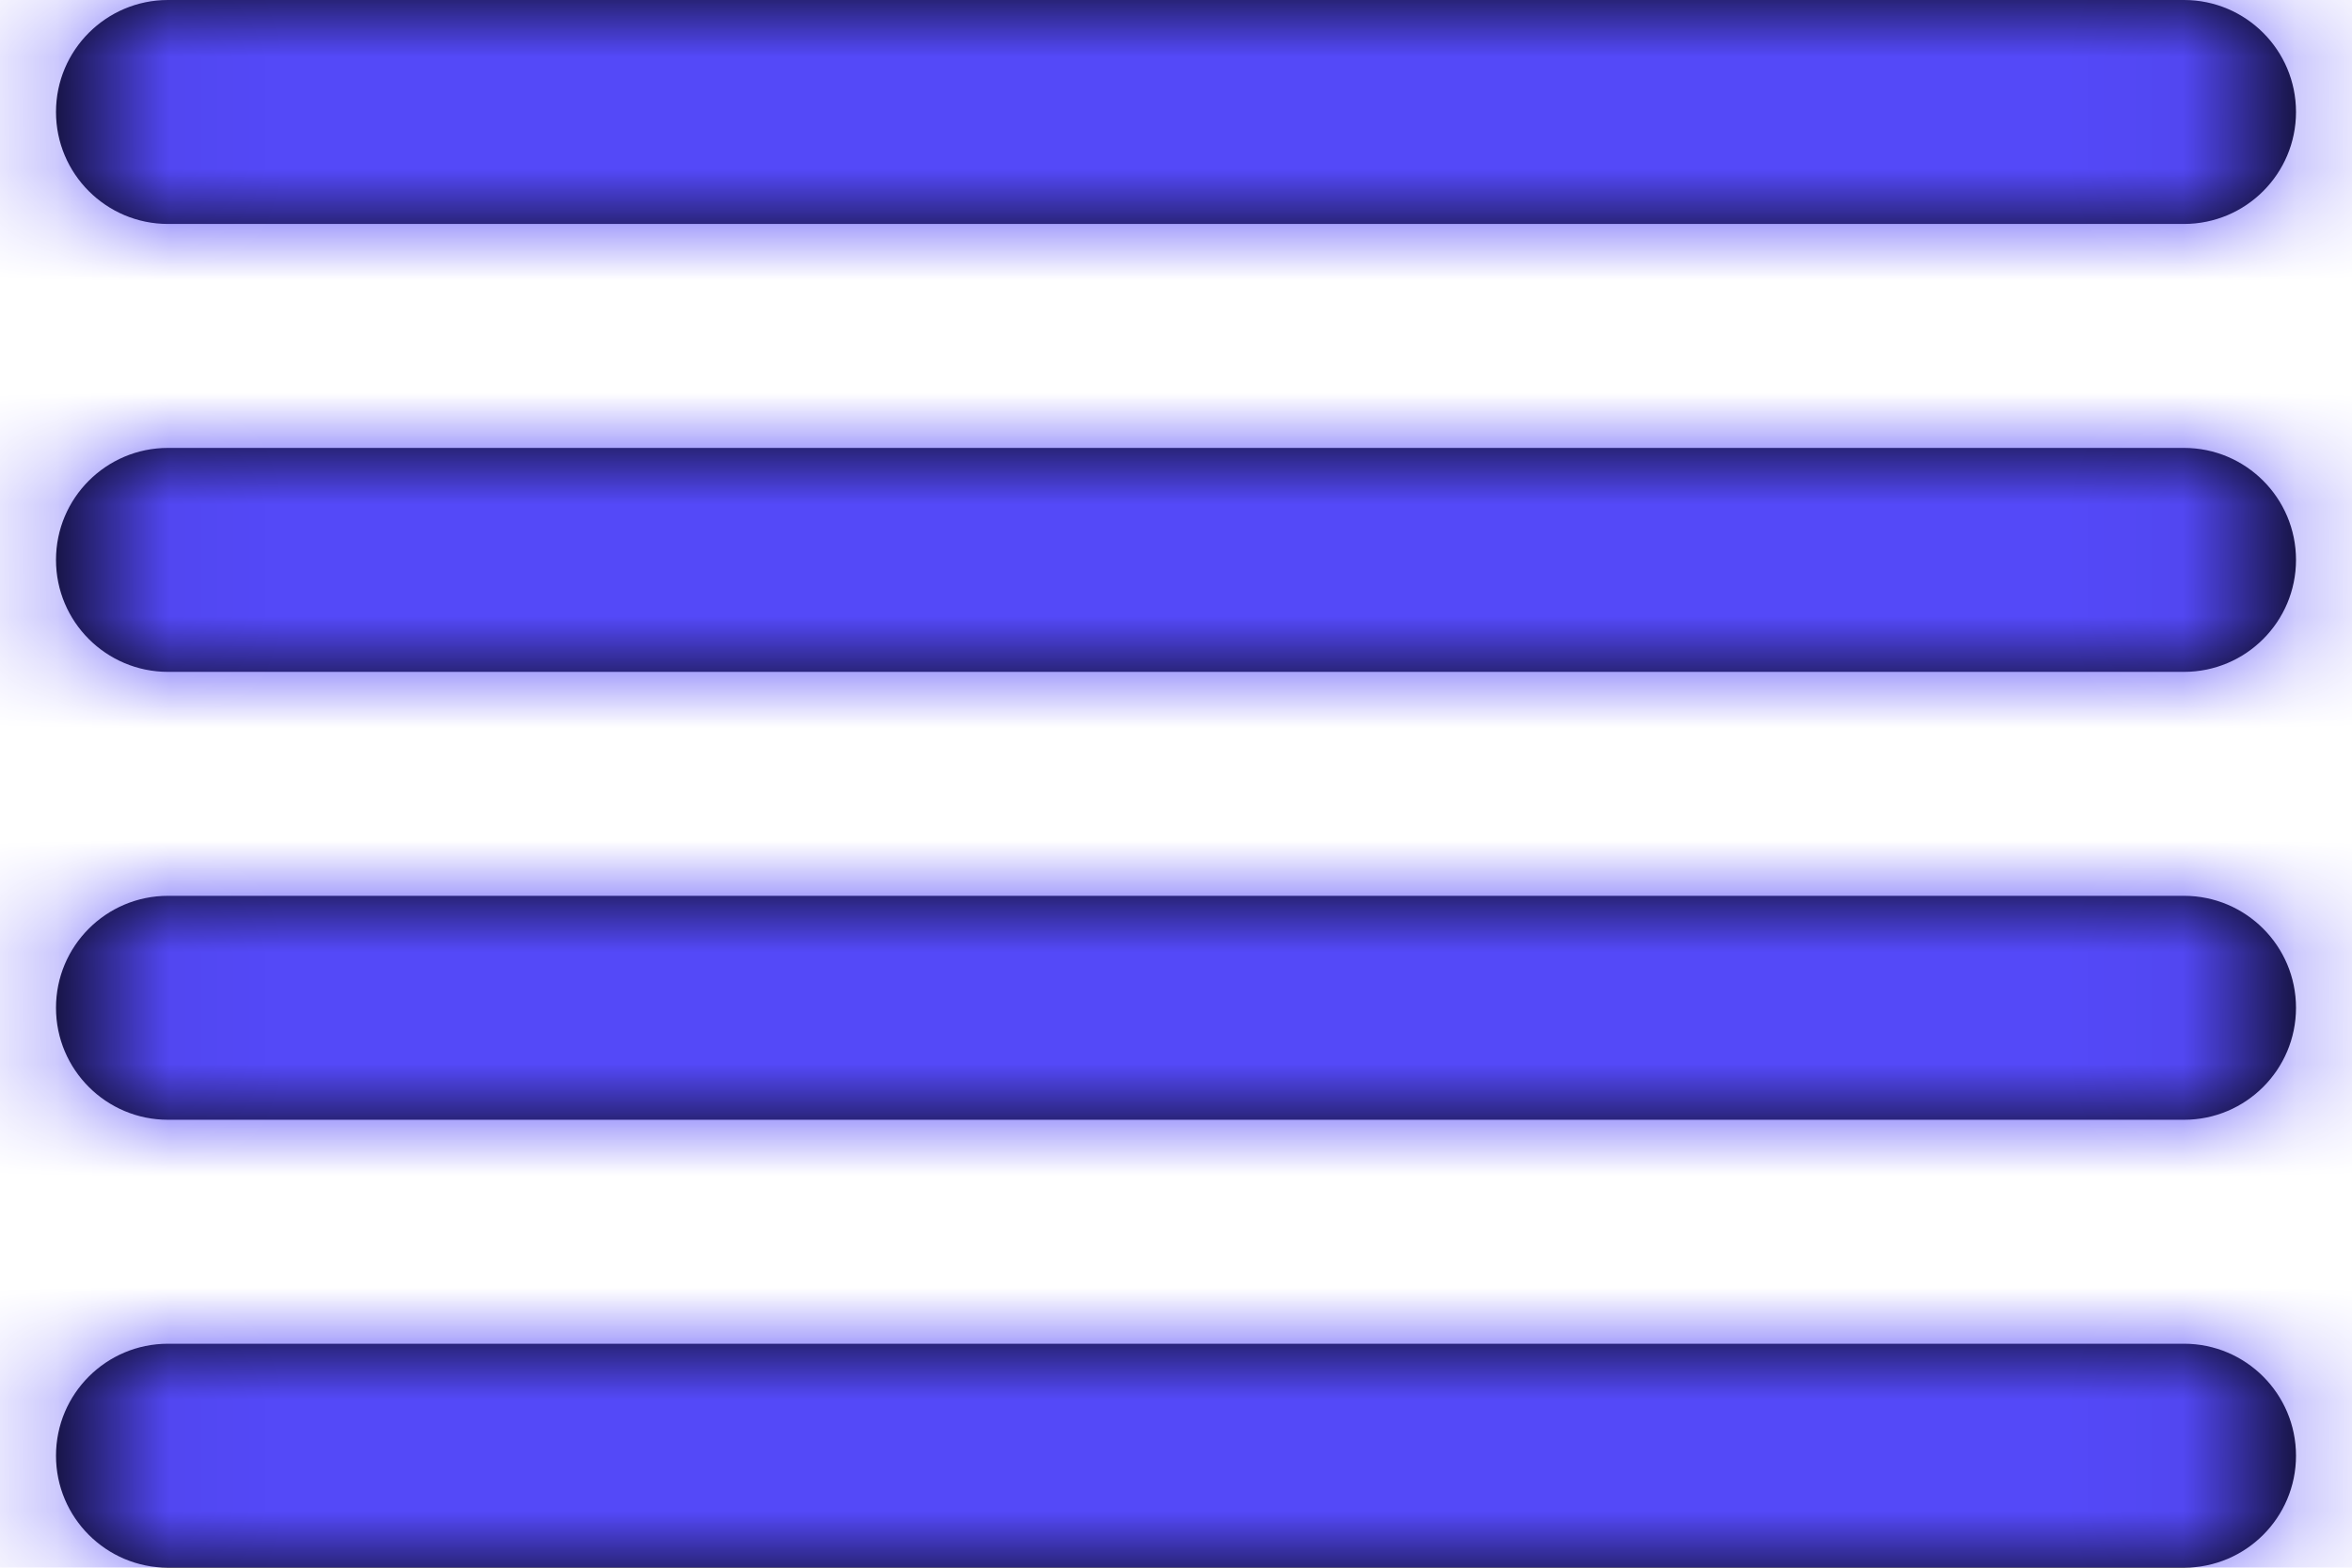 <svg width="21" height="14" viewBox="0 0 21 14" fill="none" xmlns="http://www.w3.org/2000/svg">
<path fill-rule="evenodd" clip-rule="evenodd" d="M0.5 1C0.5 1.552 0.948 2 1.5 2H19.5C20.052 2 20.5 1.552 20.5 1C20.5 0.448 20.052 0 19.5 0H1.5C0.948 0 0.5 0.448 0.5 1ZM1.5 6C0.948 6 0.5 5.552 0.5 5C0.5 4.448 0.948 4 1.5 4H19.5C20.052 4 20.5 4.448 20.5 5C20.5 5.552 20.052 6 19.5 6H1.5ZM0.5 9C0.5 9.552 0.948 10 1.5 10H19.5C20.052 10 20.5 9.552 20.5 9C20.5 8.448 20.052 8 19.5 8H1.5C0.948 8 0.5 8.448 0.5 9ZM0.5 13C0.5 13.552 0.948 14 1.5 14H19.5C20.052 14 20.5 13.552 20.5 13C20.5 12.448 20.052 12 19.5 12H1.5C0.948 12 0.5 12.448 0.5 13Z" fill="black"/>
<mask id="mask0_3_633" style="mask-type:luminance" maskUnits="userSpaceOnUse" x="0" y="0" width="21" height="14">
<path fill-rule="evenodd" clip-rule="evenodd" d="M1.5 14C0.948 14 0.5 13.552 0.5 13C0.5 12.448 0.948 12 1.5 12H19.5C20.052 12 20.5 12.448 20.5 13C20.5 13.552 20.052 14 19.5 14H1.5ZM1.5 10C0.948 10 0.5 9.552 0.5 9C0.5 8.448 0.948 8 1.5 8H19.5C20.052 8 20.5 8.448 20.5 9C20.5 9.552 20.052 10 19.5 10H1.5ZM1.5 6C0.948 6 0.5 5.552 0.5 5C0.5 4.448 0.948 4 1.5 4H19.5C20.052 4 20.5 4.448 20.5 5C20.5 5.552 20.052 6 19.5 6H1.5ZM1.5 2C0.948 2 0.5 1.552 0.5 1C0.5 0.448 0.948 0 1.5 0H19.5C20.052 0 20.5 0.448 20.5 1C20.5 1.552 20.052 2 19.5 2H1.5Z" fill="white"/>
</mask>
<g mask="url(#mask0_3_633)">
<rect x="-1.5" y="-5" width="24" height="24" fill="#5449F8"/>
</g>
</svg>
